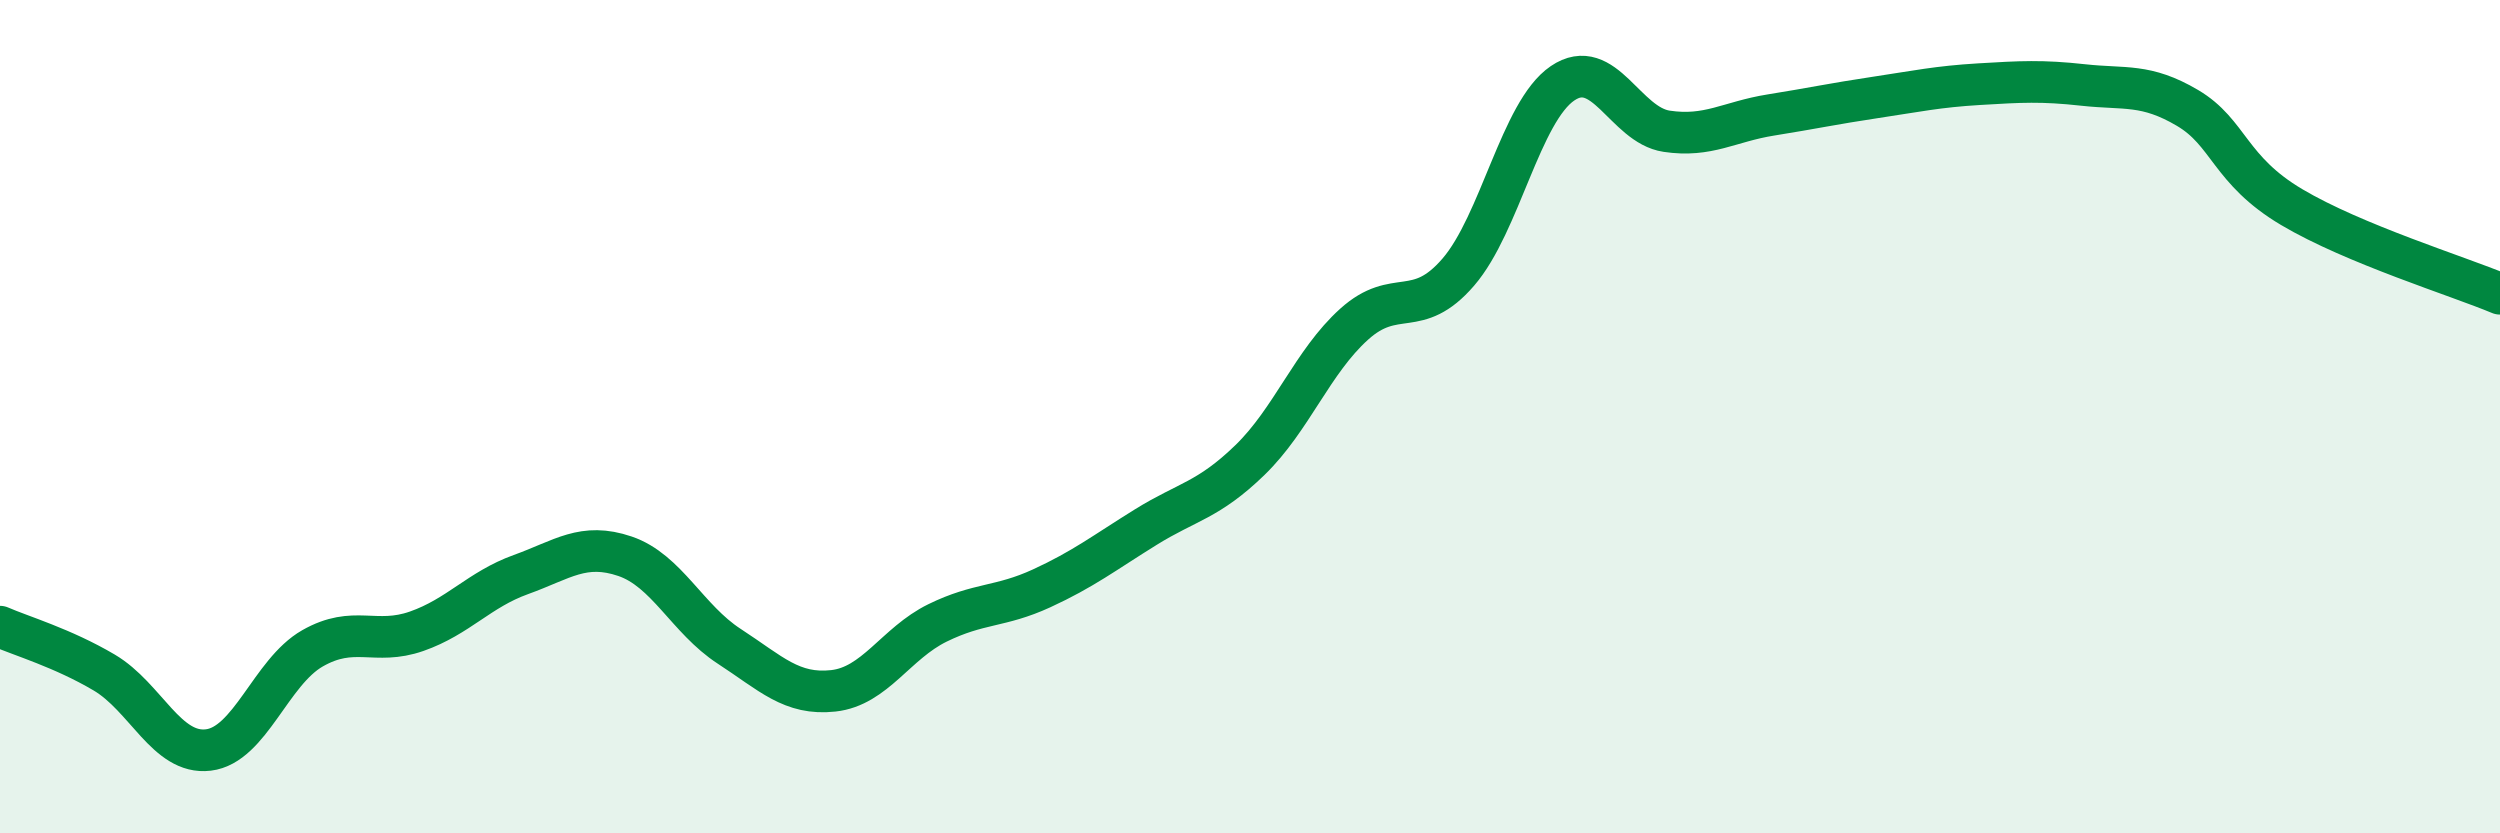 
    <svg width="60" height="20" viewBox="0 0 60 20" xmlns="http://www.w3.org/2000/svg">
      <path
        d="M 0,15.04 C 0.5,15.26 1.5,15.55 2.5,16.14 C 3.5,16.73 4,18.12 5,18 C 6,17.88 6.5,16.13 7.5,15.56 C 8.5,14.99 9,15.5 10,15.15 C 11,14.8 11.5,14.15 12.5,13.79 C 13.5,13.43 14,13.01 15,13.35 C 16,13.69 16.5,14.86 17.5,15.51 C 18.5,16.16 19,16.69 20,16.58 C 21,16.47 21.5,15.44 22.5,14.95 C 23.5,14.46 24,14.58 25,14.12 C 26,13.66 26.5,13.27 27.5,12.65 C 28.5,12.03 29,12.01 30,11.04 C 31,10.07 31.5,8.68 32.5,7.78 C 33.5,6.88 34,7.69 35,6.53 C 36,5.37 36.5,2.68 37.5,2 C 38.5,1.32 39,3 40,3.15 C 41,3.3 41.5,2.92 42.5,2.76 C 43.5,2.6 44,2.49 45,2.34 C 46,2.19 46.5,2.08 47.5,2.02 C 48.5,1.96 49,1.93 50,2.04 C 51,2.15 51.5,2 52.5,2.59 C 53.5,3.18 53.5,4.08 55,4.97 C 56.5,5.86 59,6.63 60,7.05L60 20L0 20Z"
        fill="#008740"
        opacity="0.1"
        stroke-linecap="round"
        stroke-linejoin="round"
      />
      <path
        d="M 0,15.04 C 0.5,15.26 1.5,15.55 2.5,16.14 C 3.5,16.73 4,18.12 5,18 C 6,17.88 6.5,16.13 7.5,15.56 C 8.5,14.99 9,15.5 10,15.15 C 11,14.8 11.5,14.15 12.5,13.79 C 13.5,13.43 14,13.01 15,13.35 C 16,13.69 16.5,14.86 17.5,15.51 C 18.5,16.16 19,16.69 20,16.58 C 21,16.47 21.5,15.44 22.5,14.95 C 23.5,14.46 24,14.58 25,14.12 C 26,13.66 26.5,13.27 27.5,12.65 C 28.5,12.03 29,12.01 30,11.04 C 31,10.07 31.5,8.68 32.5,7.78 C 33.5,6.88 34,7.69 35,6.53 C 36,5.37 36.5,2.68 37.5,2 C 38.5,1.32 39,3 40,3.15 C 41,3.3 41.5,2.92 42.5,2.76 C 43.5,2.6 44,2.49 45,2.34 C 46,2.19 46.5,2.08 47.5,2.02 C 48.5,1.96 49,1.93 50,2.04 C 51,2.15 51.5,2 52.5,2.59 C 53.5,3.18 53.5,4.08 55,4.97 C 56.5,5.86 59,6.63 60,7.05"
        stroke="#008740"
        stroke-width="1"
        fill="none"
        stroke-linecap="round"
        stroke-linejoin="round"
      />
    </svg>
  